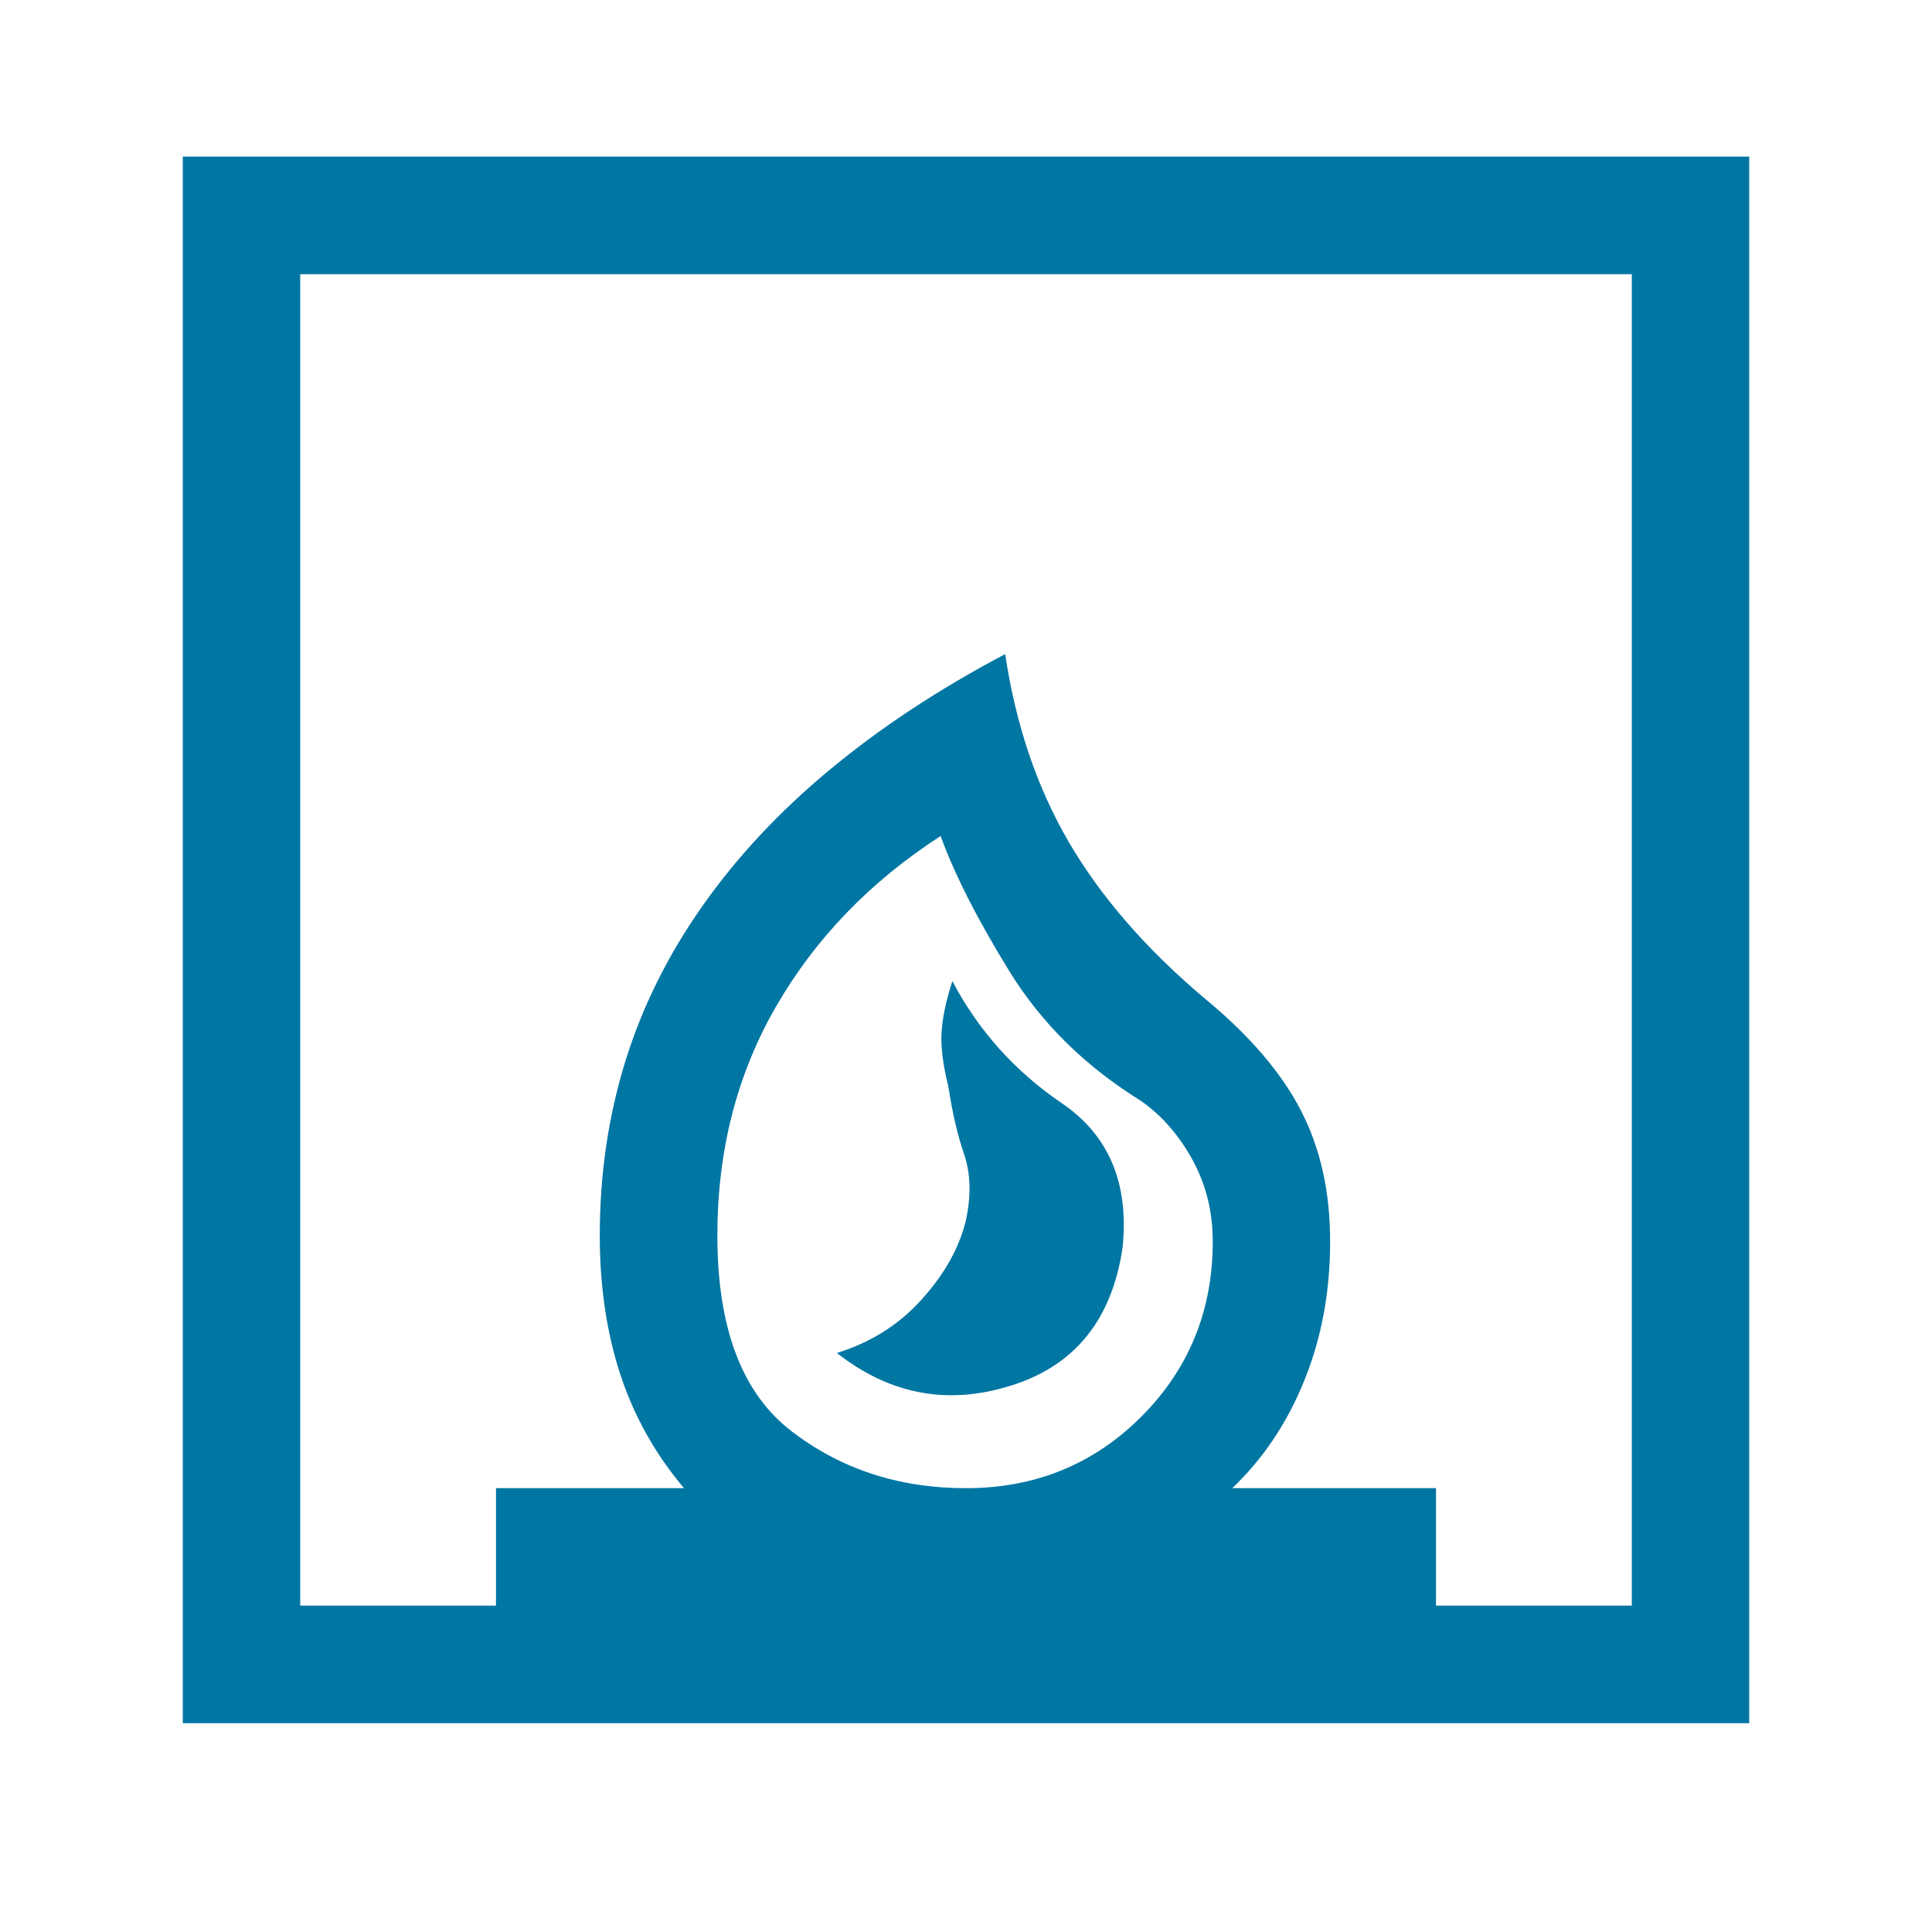 <svg xmlns="http://www.w3.org/2000/svg" xmlns:xlink="http://www.w3.org/1999/xlink" width="48" zoomAndPan="magnify" viewBox="0 0 36 36" height="48" preserveAspectRatio="xMidYMid meet" version="1.0"><path fill="#0076a3" d="M 15.594 25.211 C 16.59 25.992 17.676 26.191 18.859 25.812 C 20.039 25.438 20.723 24.578 20.918 23.242 C 21.039 22.051 20.664 21.156 19.789 20.559 C 18.914 19.965 18.23 19.203 17.746 18.281 C 17.621 18.668 17.555 18.996 17.543 19.266 C 17.531 19.531 17.574 19.859 17.672 20.25 C 17.746 20.738 17.844 21.156 17.965 21.508 C 18.086 21.863 18.098 22.27 18 22.73 C 17.879 23.242 17.605 23.734 17.18 24.207 C 16.754 24.684 16.223 25.016 15.594 25.211 Z M 3.406 32.109 L 3.406 2.918 L 32.594 2.918 L 32.594 32.109 Z M 18 27.73 C 19.289 27.73 20.379 27.285 21.266 26.398 C 22.152 25.512 22.598 24.422 22.598 23.133 C 22.598 22.574 22.469 22.062 22.215 21.602 C 21.957 21.137 21.637 20.773 21.246 20.504 C 20.227 19.871 19.418 19.078 18.82 18.117 C 18.227 17.156 17.793 16.309 17.527 15.578 C 16.211 16.43 15.191 17.488 14.461 18.754 C 13.73 20.02 13.367 21.441 13.367 23.023 C 13.367 24.75 13.828 25.965 14.754 26.672 C 15.676 27.379 16.758 27.73 18 27.73 Z M 5.594 29.918 L 9.242 29.918 L 9.242 27.73 L 12.746 27.73 C 12.211 27.098 11.816 26.391 11.559 25.613 C 11.305 24.836 11.176 23.973 11.176 23.023 C 11.176 21.879 11.336 20.797 11.652 19.777 C 11.969 18.754 12.449 17.789 13.094 16.875 C 13.738 15.961 14.527 15.117 15.465 14.34 C 16.402 13.562 17.488 12.844 18.73 12.188 C 18.926 13.5 19.32 14.668 19.914 15.688 C 20.512 16.711 21.355 17.684 22.453 18.609 C 23.277 19.289 23.875 19.984 24.238 20.688 C 24.605 21.395 24.785 22.207 24.785 23.133 C 24.785 24.059 24.629 24.914 24.312 25.703 C 23.996 26.496 23.547 27.172 22.961 27.73 L 26.758 27.73 L 26.758 29.918 L 30.406 29.918 L 30.406 5.109 L 5.594 5.109 Z M 18 27.73 Z M 18 27.73 " fill-opacity="1" fill-rule="nonzero"/></svg>